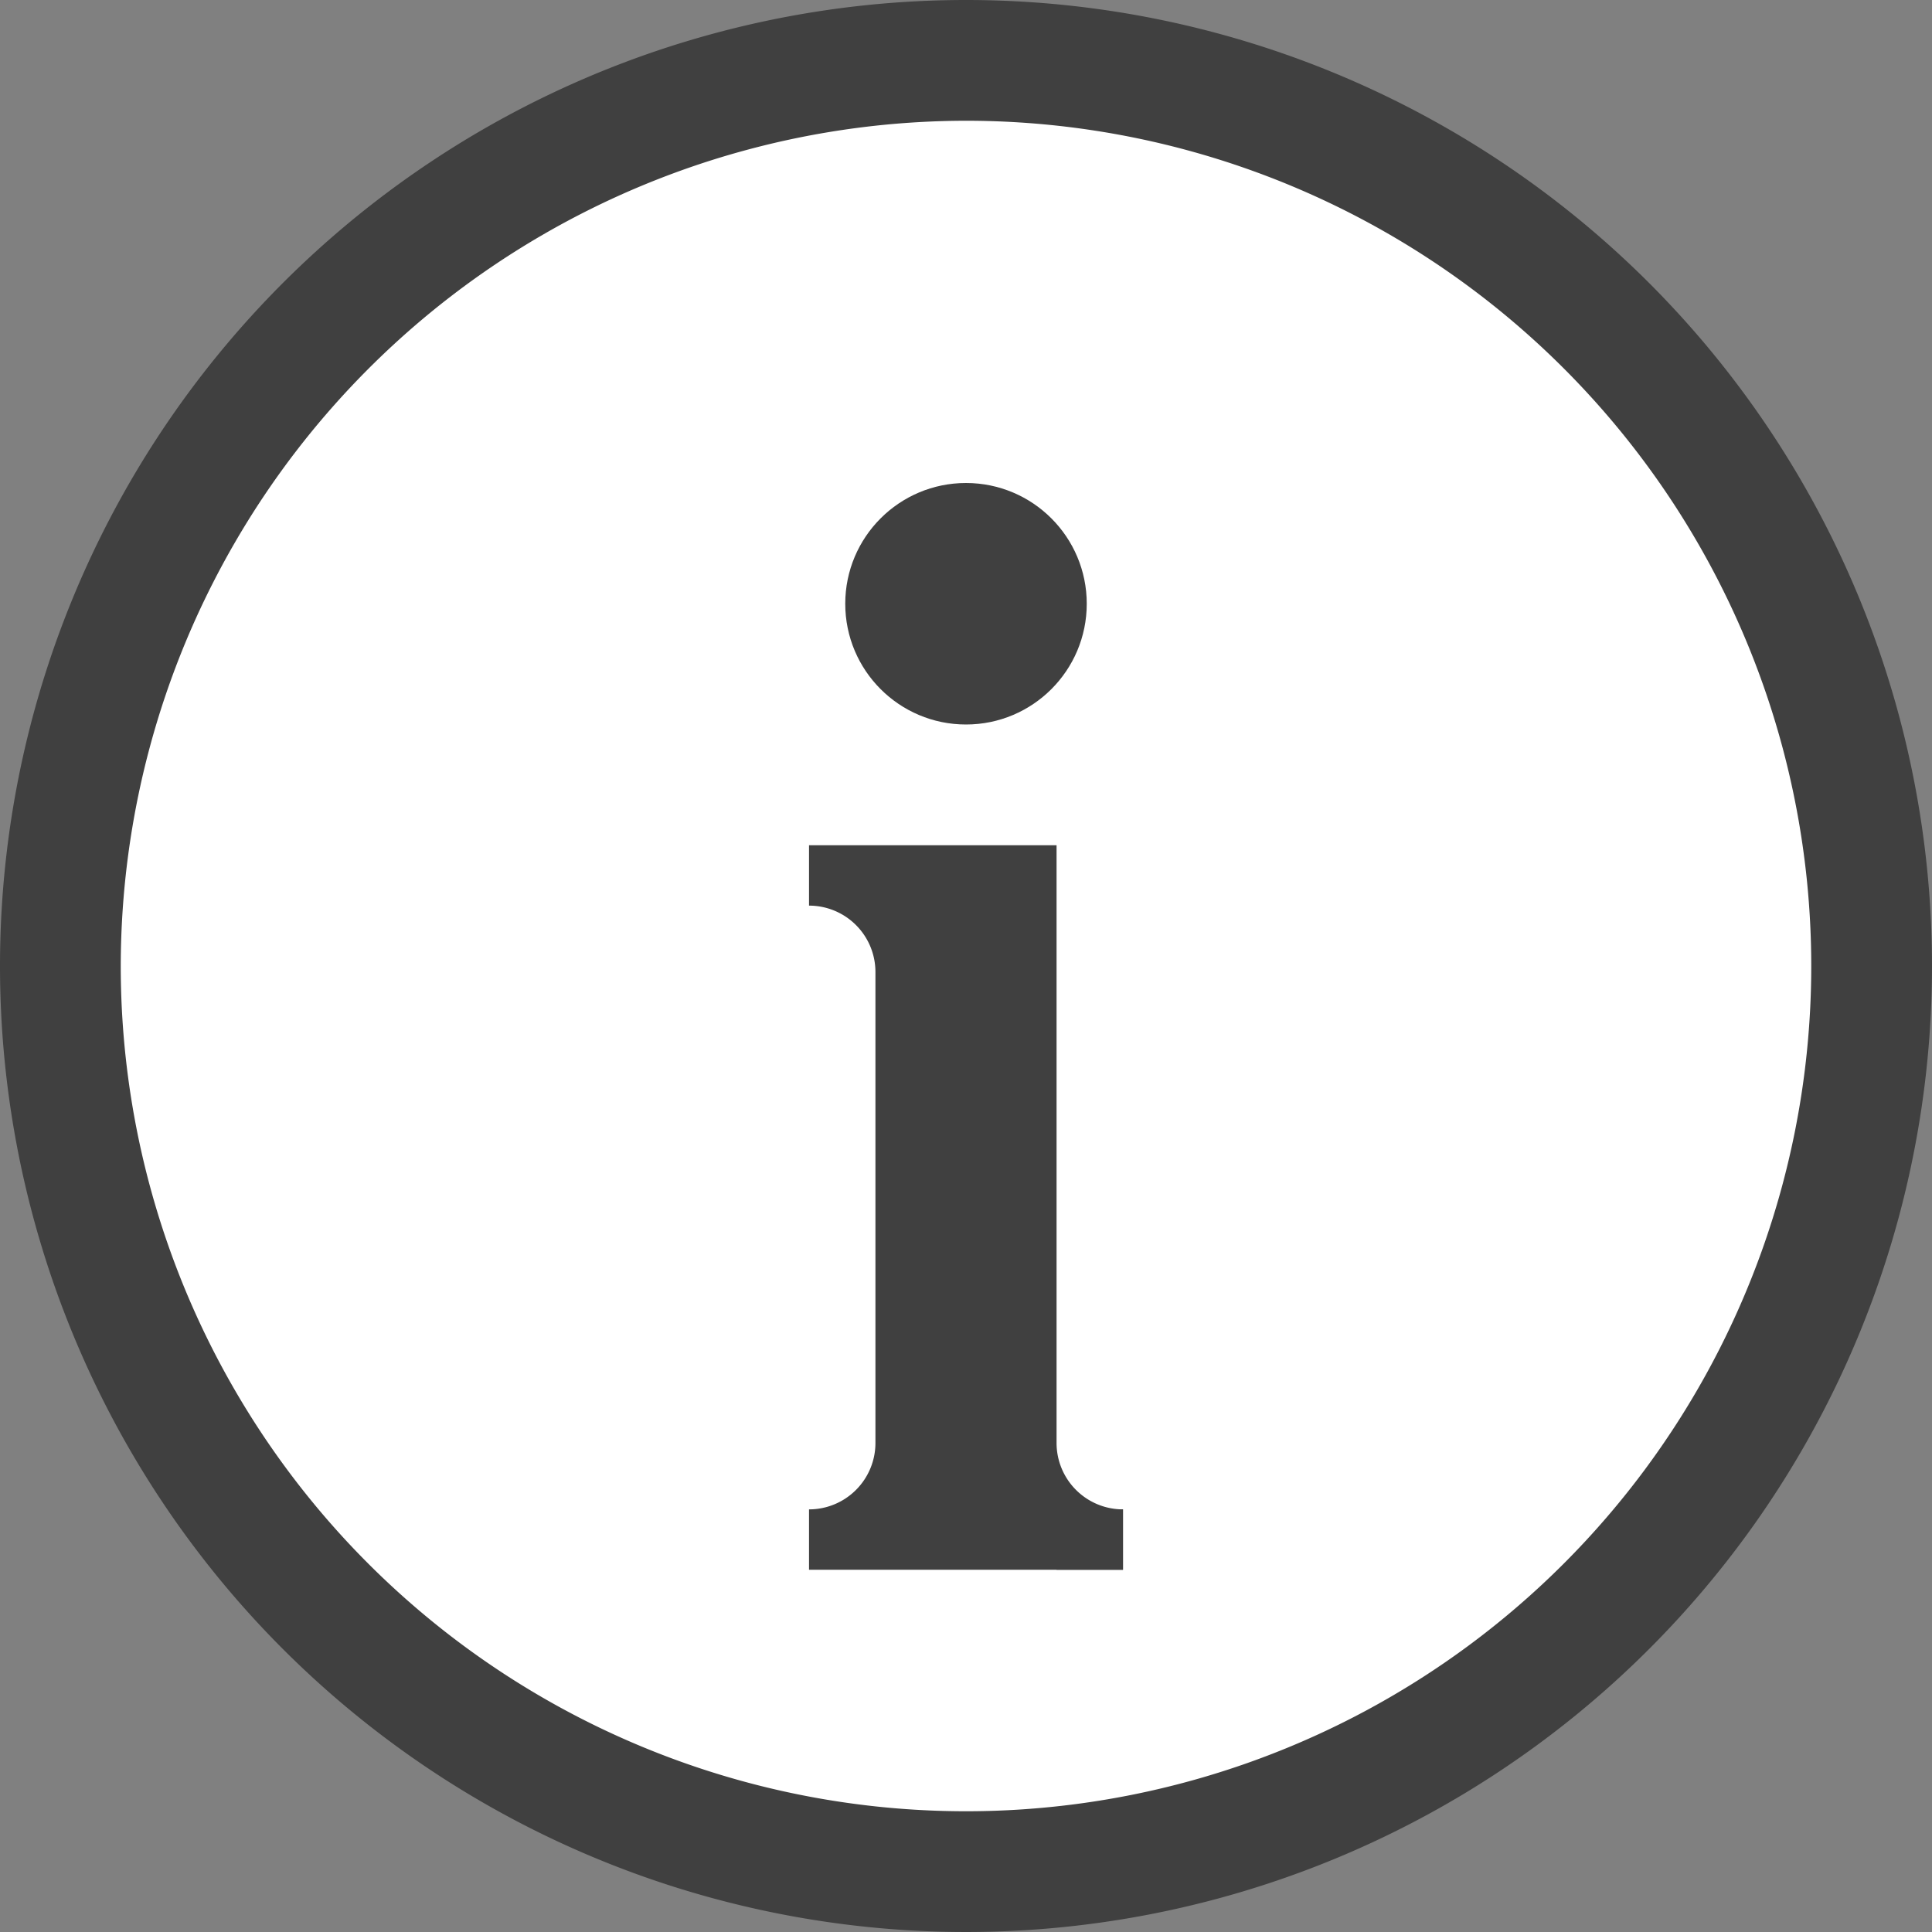 <svg xmlns="http://www.w3.org/2000/svg" width="16" height="16" viewBox="0 0 16 16"><rect x="0" y="0" width="16" height="16" fill="#808080" stroke="none"/><defs><style>.a{fill:#fff;}.b{fill:#404040;}</style></defs><circle class="a" cx="8" cy="8" r="7.5"/><path class="b" d="M8,1A7,7,0,1,1,1,8,7.008,7.008,0,0,1,8,1M8,0a8,8,0,1,0,8,8A8,8,0,0,0,8,0Z"/><circle class="b" cx="8" cy="5" r="1"/><rect class="b" x="8.75" y="12.5" width="0.55" height="0.5"/><path class="b" d="M8.75,11.95V7H6.7v.5a.55.55,0,0,1,.55.55v3.9a.55.55,0,0,1-.55.55V13H9.3v-.5A.55.55,0,0,1,8.75,11.95Z"/></svg>